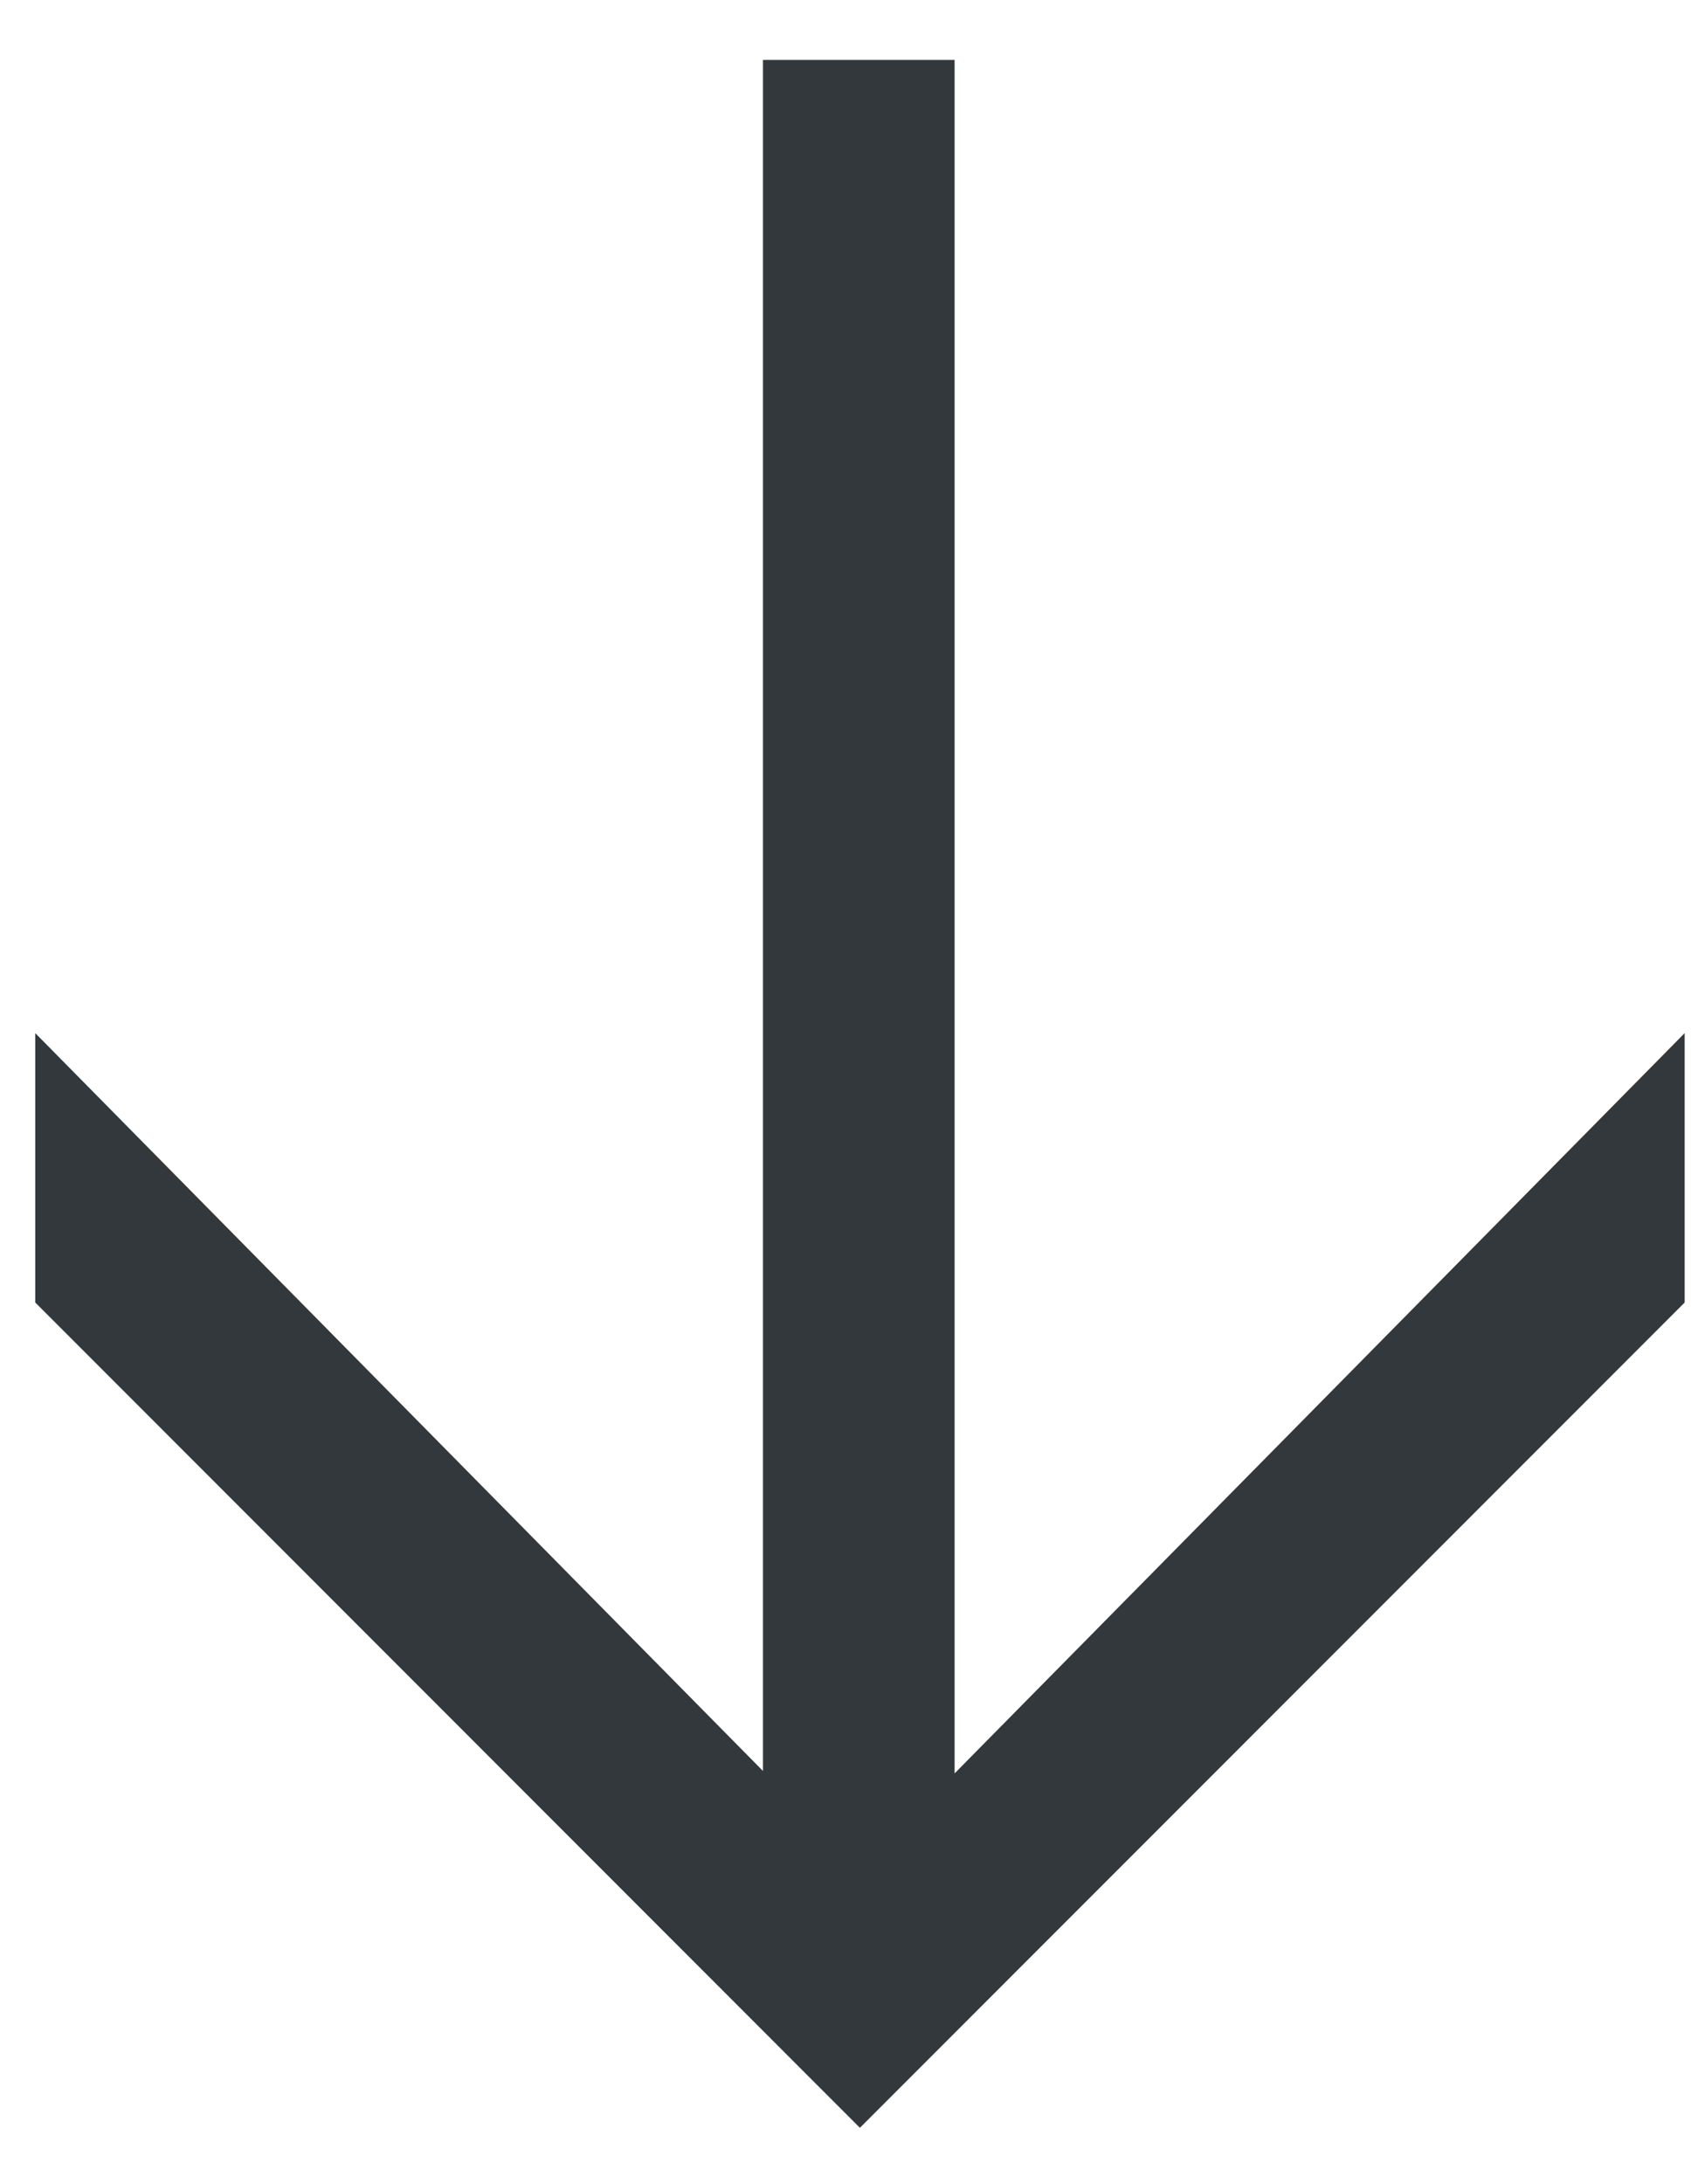 <?xml version="1.0" encoding="utf-8"?>
<!-- Generator: Adobe Illustrator 12.0.0, SVG Export Plug-In  -->
<!DOCTYPE svg PUBLIC "-//W3C//DTD SVG 1.1//EN" "http://www.w3.org/Graphics/SVG/1.1/DTD/svg11.dtd">
<svg  version="1.1" xmlns="http://www.w3.org/2000/svg" xmlns:xlink="http://www.w3.org/1999/xlink" xmlns:a="http://ns.adobe.com/AdobeSVGViewerExtensions/3.0/"
	 width="21" height="27" viewBox="-0.436 -0.741 21 27" enable-background="new -0.436 -0.741 21 27" xml:space="preserve">
<defs>
</defs>
<polygon fill="#32383B" points="20.399,15.36 10.199,25.562 0,15.36 0,12.03 9,21.151 9,0 11.37,0 11.37,21.181 20.399,12.03 "/>
</svg>
